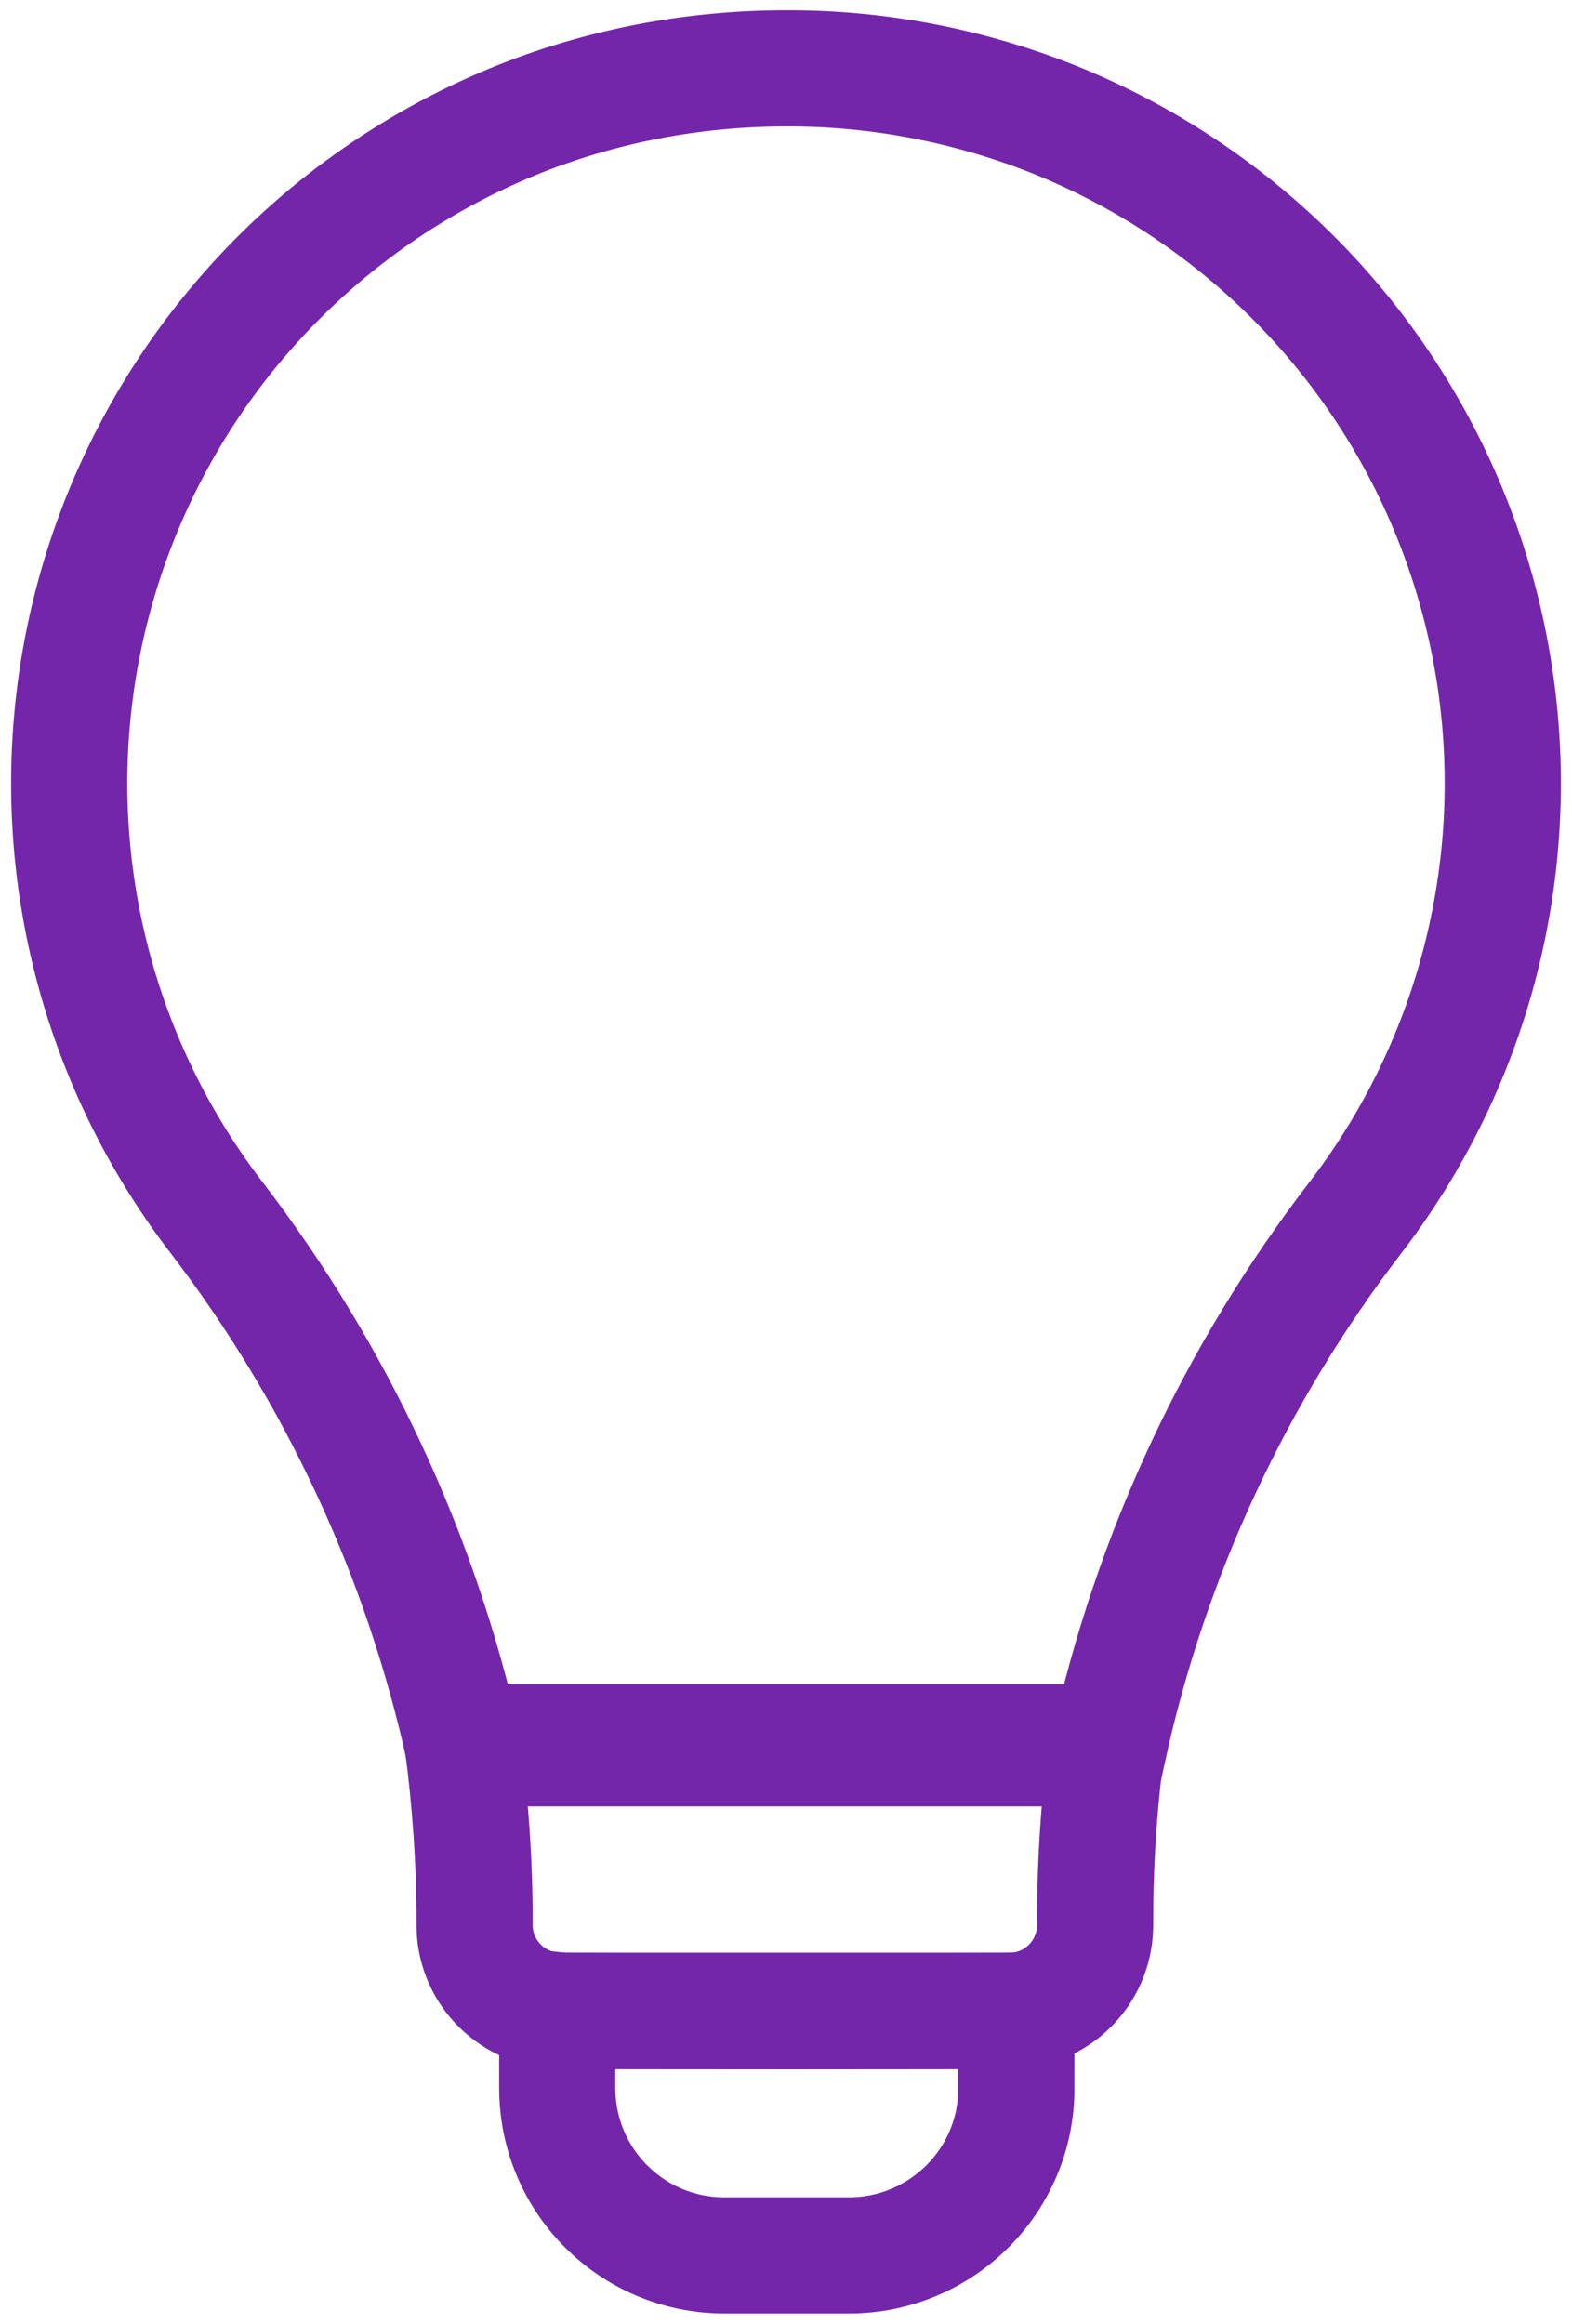 <svg width="46" height="68" viewBox="0 0 46 68" fill="none" xmlns="http://www.w3.org/2000/svg">
<path d="M23 2C20.286 2 17.554 2.514 14.983 3.571C8.965 6.056 4.443 11.188 2.748 17.473C1.053 23.757 2.376 30.469 6.337 35.63C9.851 40.219 12.317 45.523 13.564 51.16H32.436C33.674 45.513 36.14 40.219 39.663 35.63C43.624 30.469 44.947 23.757 43.252 17.473C41.557 11.188 37.035 6.056 31.027 3.571C28.446 2.514 25.723 1.991 23.009 2H23Z" stroke="#7426AA" stroke-width="3.4" stroke-miterlimit="10"/>
<path d="M29.551 58.84C30.903 58.84 32.007 57.754 32.045 56.402V56.24C32.045 54.488 32.16 52.727 32.398 50.984H13.536C13.764 52.727 13.888 54.479 13.888 56.24V56.402C13.926 57.754 15.03 58.83 16.383 58.84H29.56H29.551Z" stroke="#7426AA" stroke-width="3.4" stroke-miterlimit="10"/>
<path d="M29.741 61.115C29.741 63.81 27.551 65.99 24.857 66H21.201C18.496 66 16.316 63.82 16.306 61.115V58.84C16.478 58.859 29.551 58.859 29.732 58.84V61.115H29.741Z" stroke="#7426AA" stroke-width="3.4" stroke-miterlimit="10"/>
</svg>
